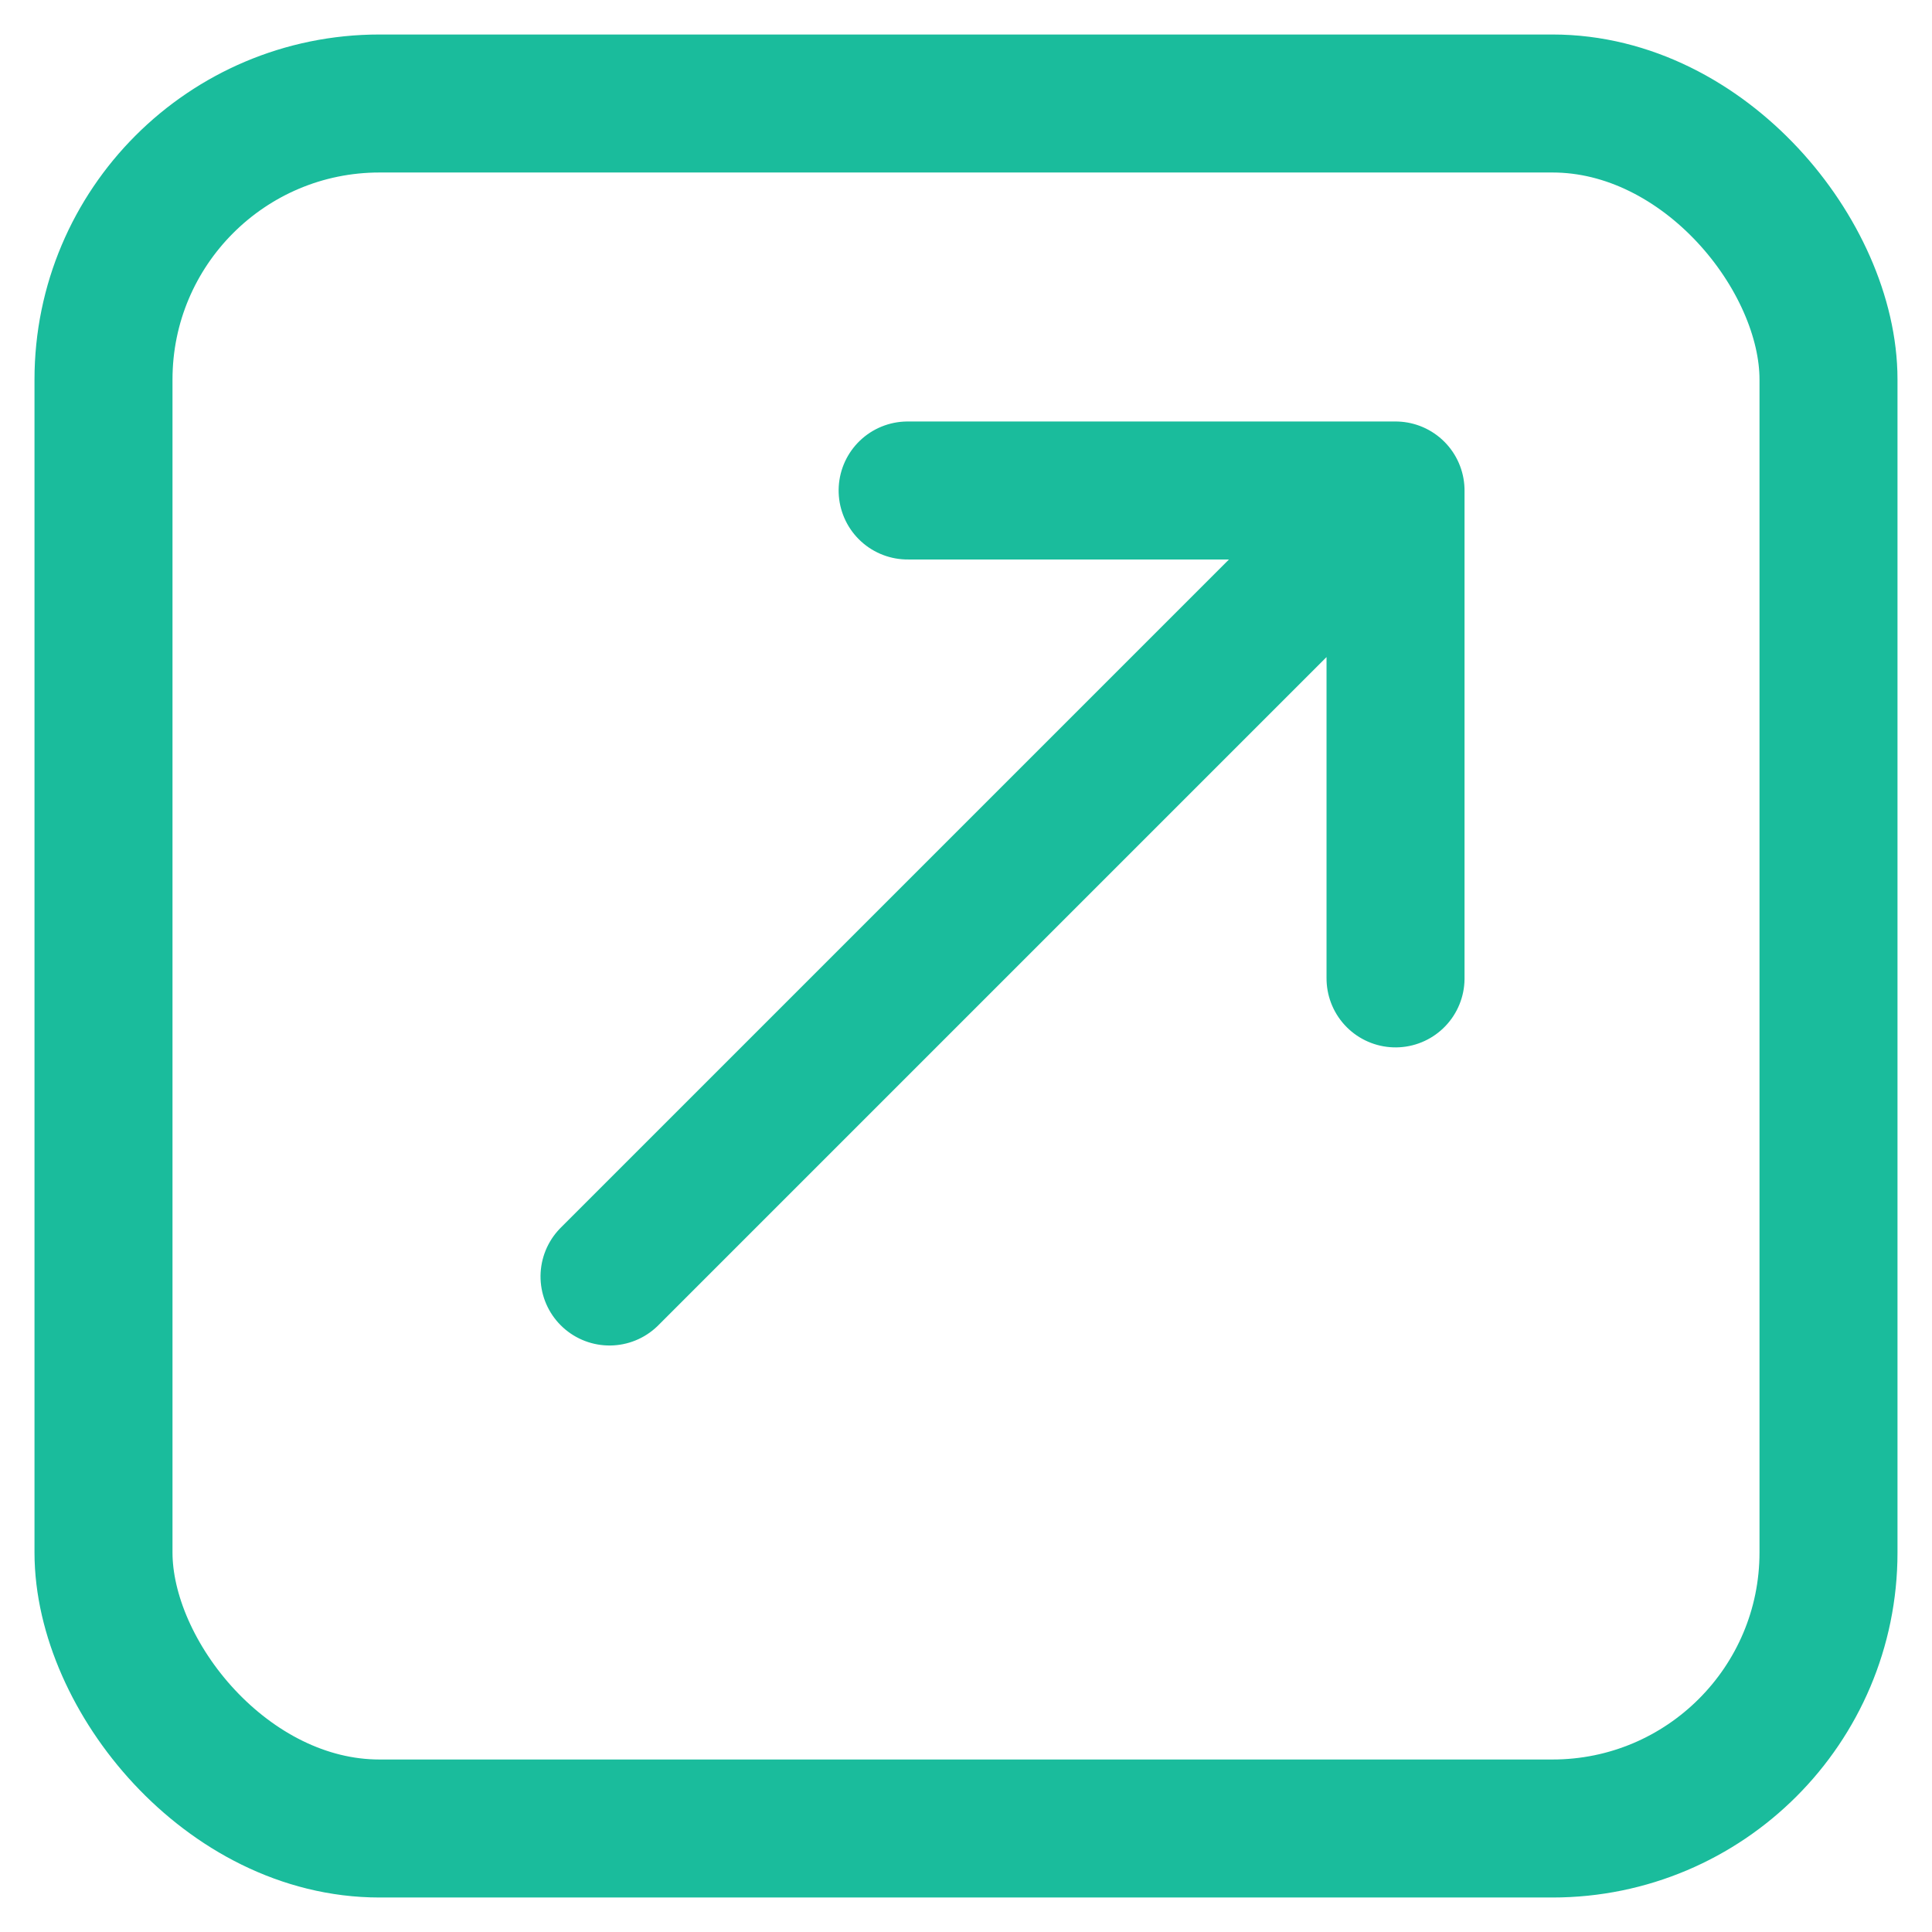 <svg xmlns="http://www.w3.org/2000/svg" width="14" height="14" viewBox="0 0 14 14">
    <g fill="none" fill-rule="evenodd">
        <g stroke="#1abc9c" stroke-width="1">
            <g>
                <g>
                    <g transform="translate(-1246 -527) translate(135 291) translate(987 232) translate(124 4)">
                        <rect width="12.5" height="12.5" x=".75" y=".75" fill="transparent" rx="2"/>
                        <g stroke-linecap="round" stroke-linejoin="round">
                            <path d="M.278 3.086L8.333 3.086M5.833.586L8.333 3.086 5.833 5.586" transform="rotate(-45 9.788 1.172)"/>
                        </g>
                    </g>
                </g>
            </g>
        </g>
    </g>
</svg>
